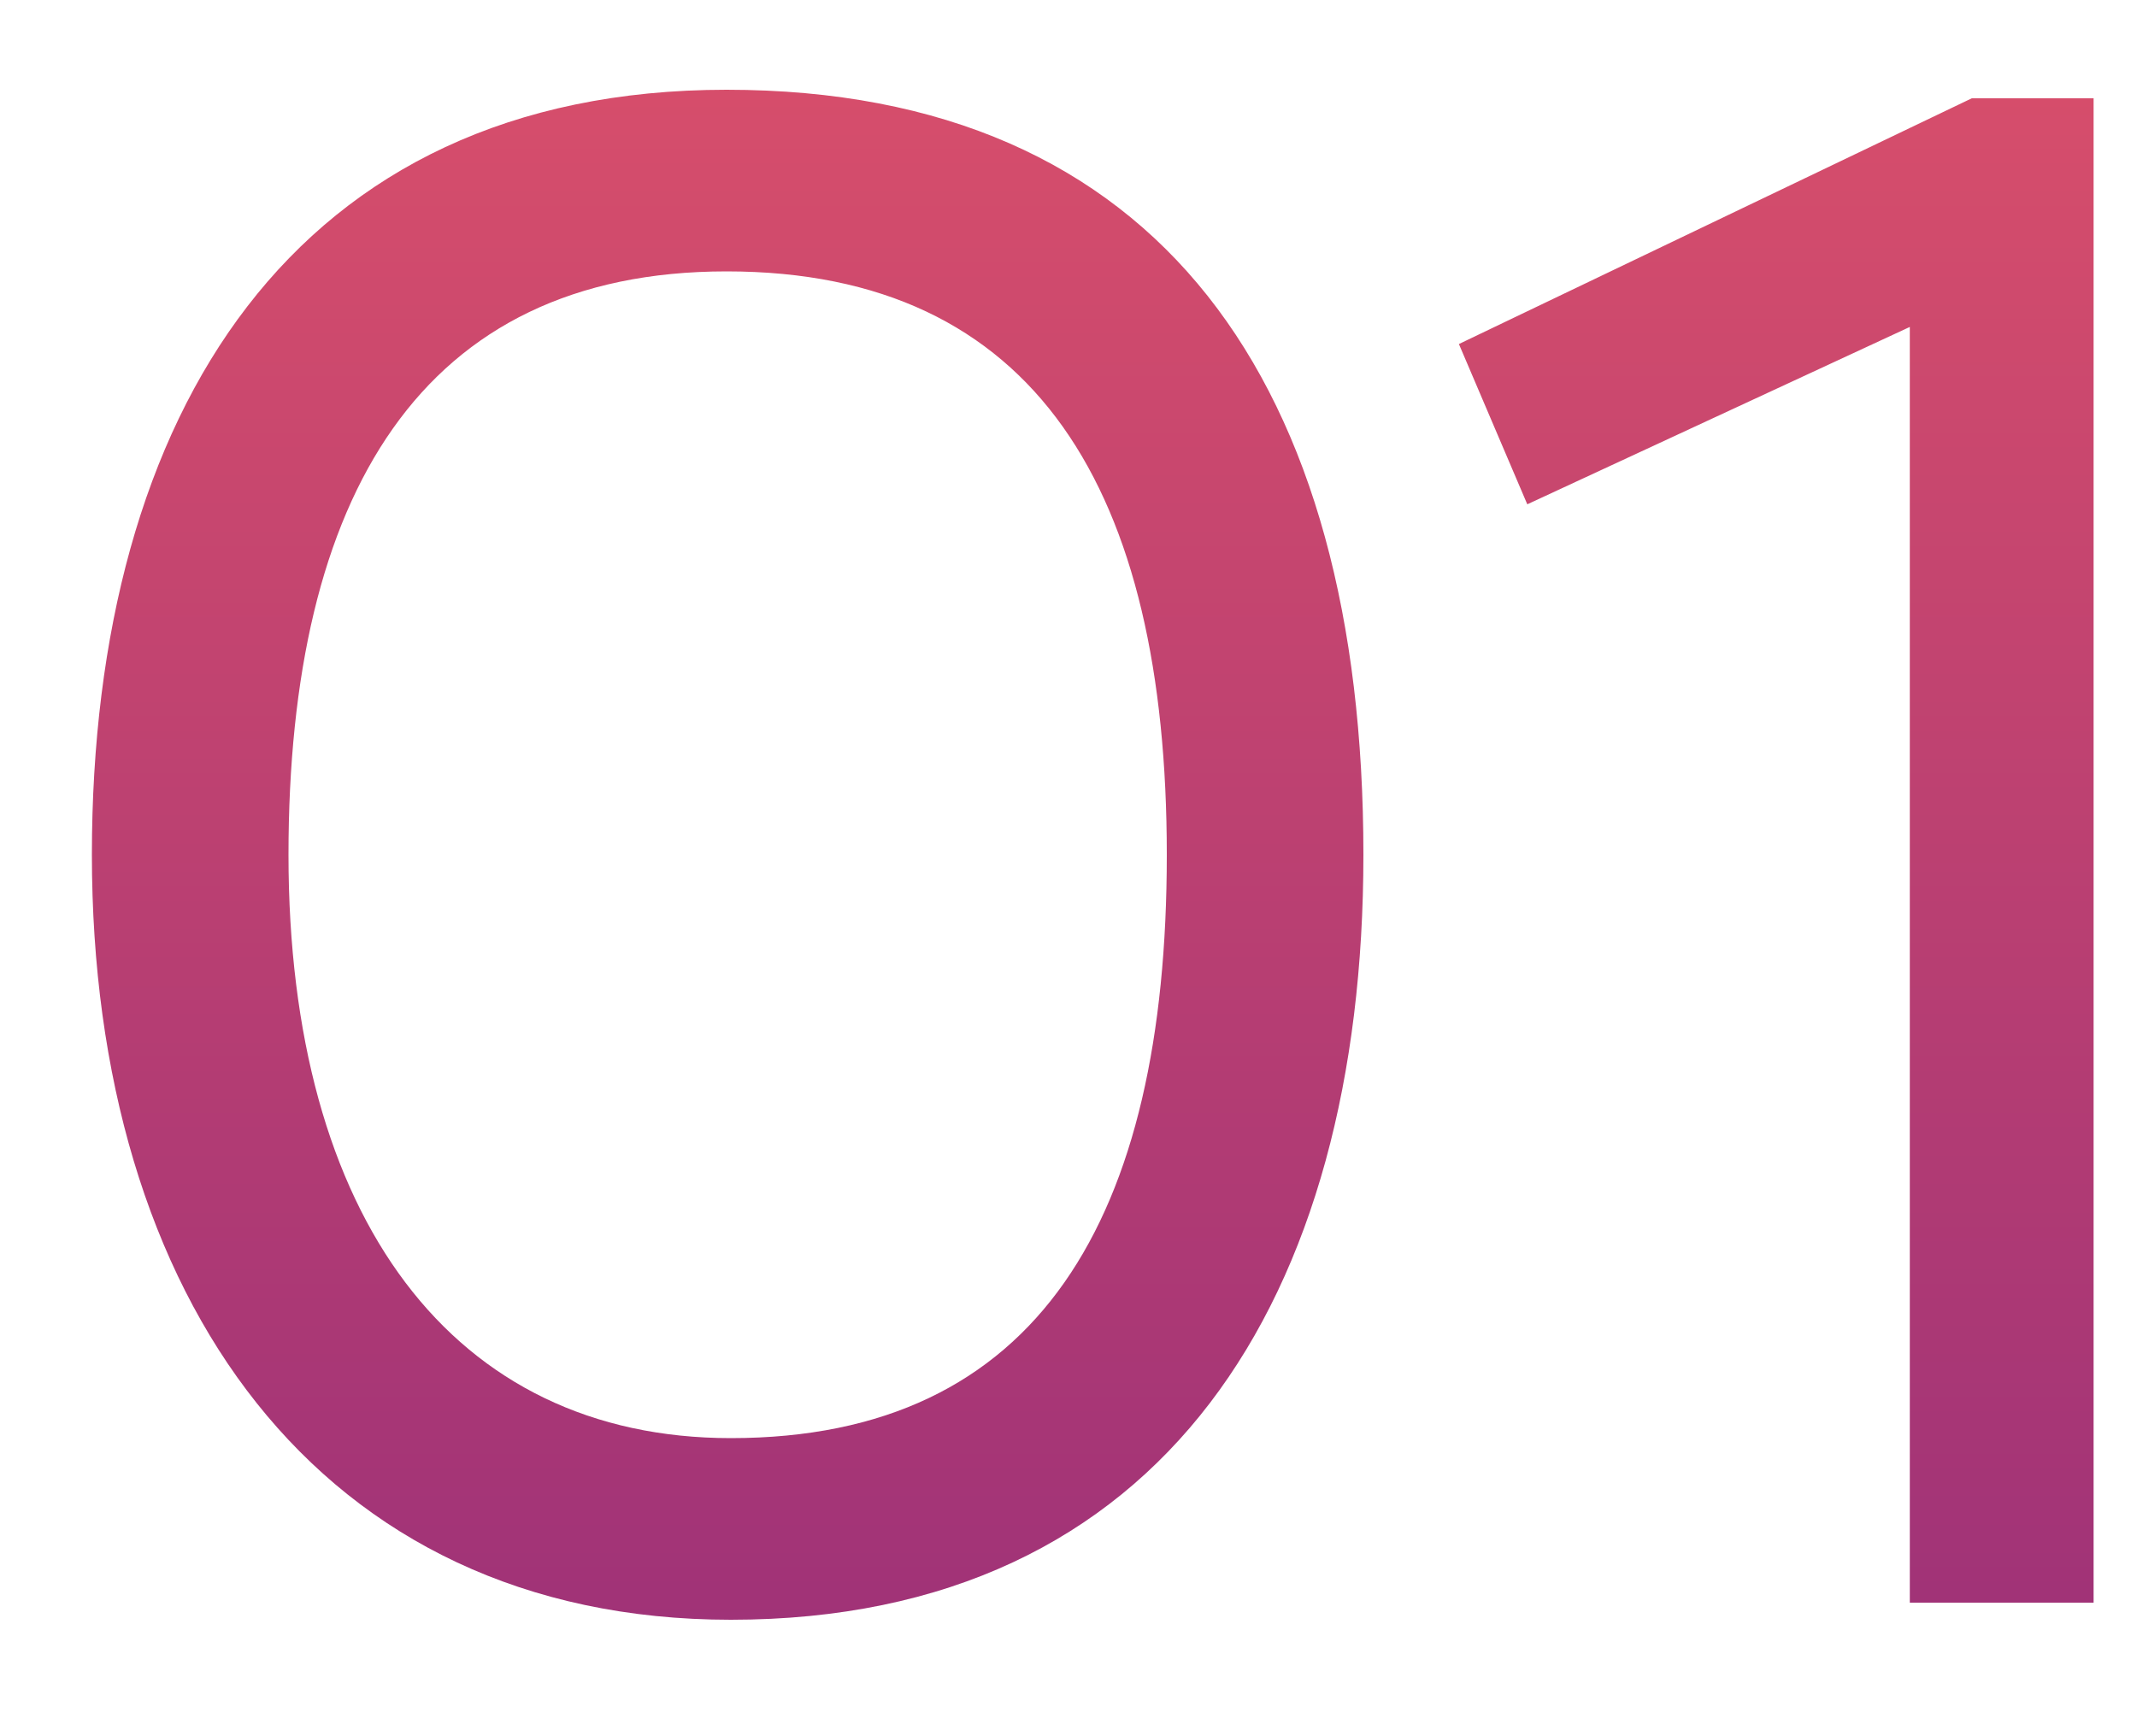 <?xml version="1.0" encoding="UTF-8"?> <svg xmlns="http://www.w3.org/2000/svg" width="16" height="13" viewBox="0 0 16 13" fill="none"> <path d="M0.688 6.4C0.688 9.712 2.384 12.128 5.472 12.128C8.72 12.128 10.208 9.712 10.208 6.4C10.208 2.88 8.688 0.672 5.44 0.672C2.208 0.672 0.688 3.088 0.688 6.4ZM2.16 6.4C2.16 3.712 3.152 2.032 5.44 2.032C7.76 2.032 8.736 3.68 8.736 6.4C8.736 9.12 7.776 10.768 5.472 10.768C3.392 10.768 2.16 9.12 2.16 6.4ZM10.923 2.576L11.435 3.776L14.299 2.448V12H15.675V0.736H14.763L10.923 2.576Z" fill="url(#paint0_linear)"></path> <defs> <linearGradient id="paint0_linear" x1="9" y1="-8" x2="9" y2="20" gradientUnits="userSpaceOnUse"> <stop stop-color="#FF6262"></stop> <stop offset="1" stop-color="#7B2080"></stop> </linearGradient> </defs> </svg> 
